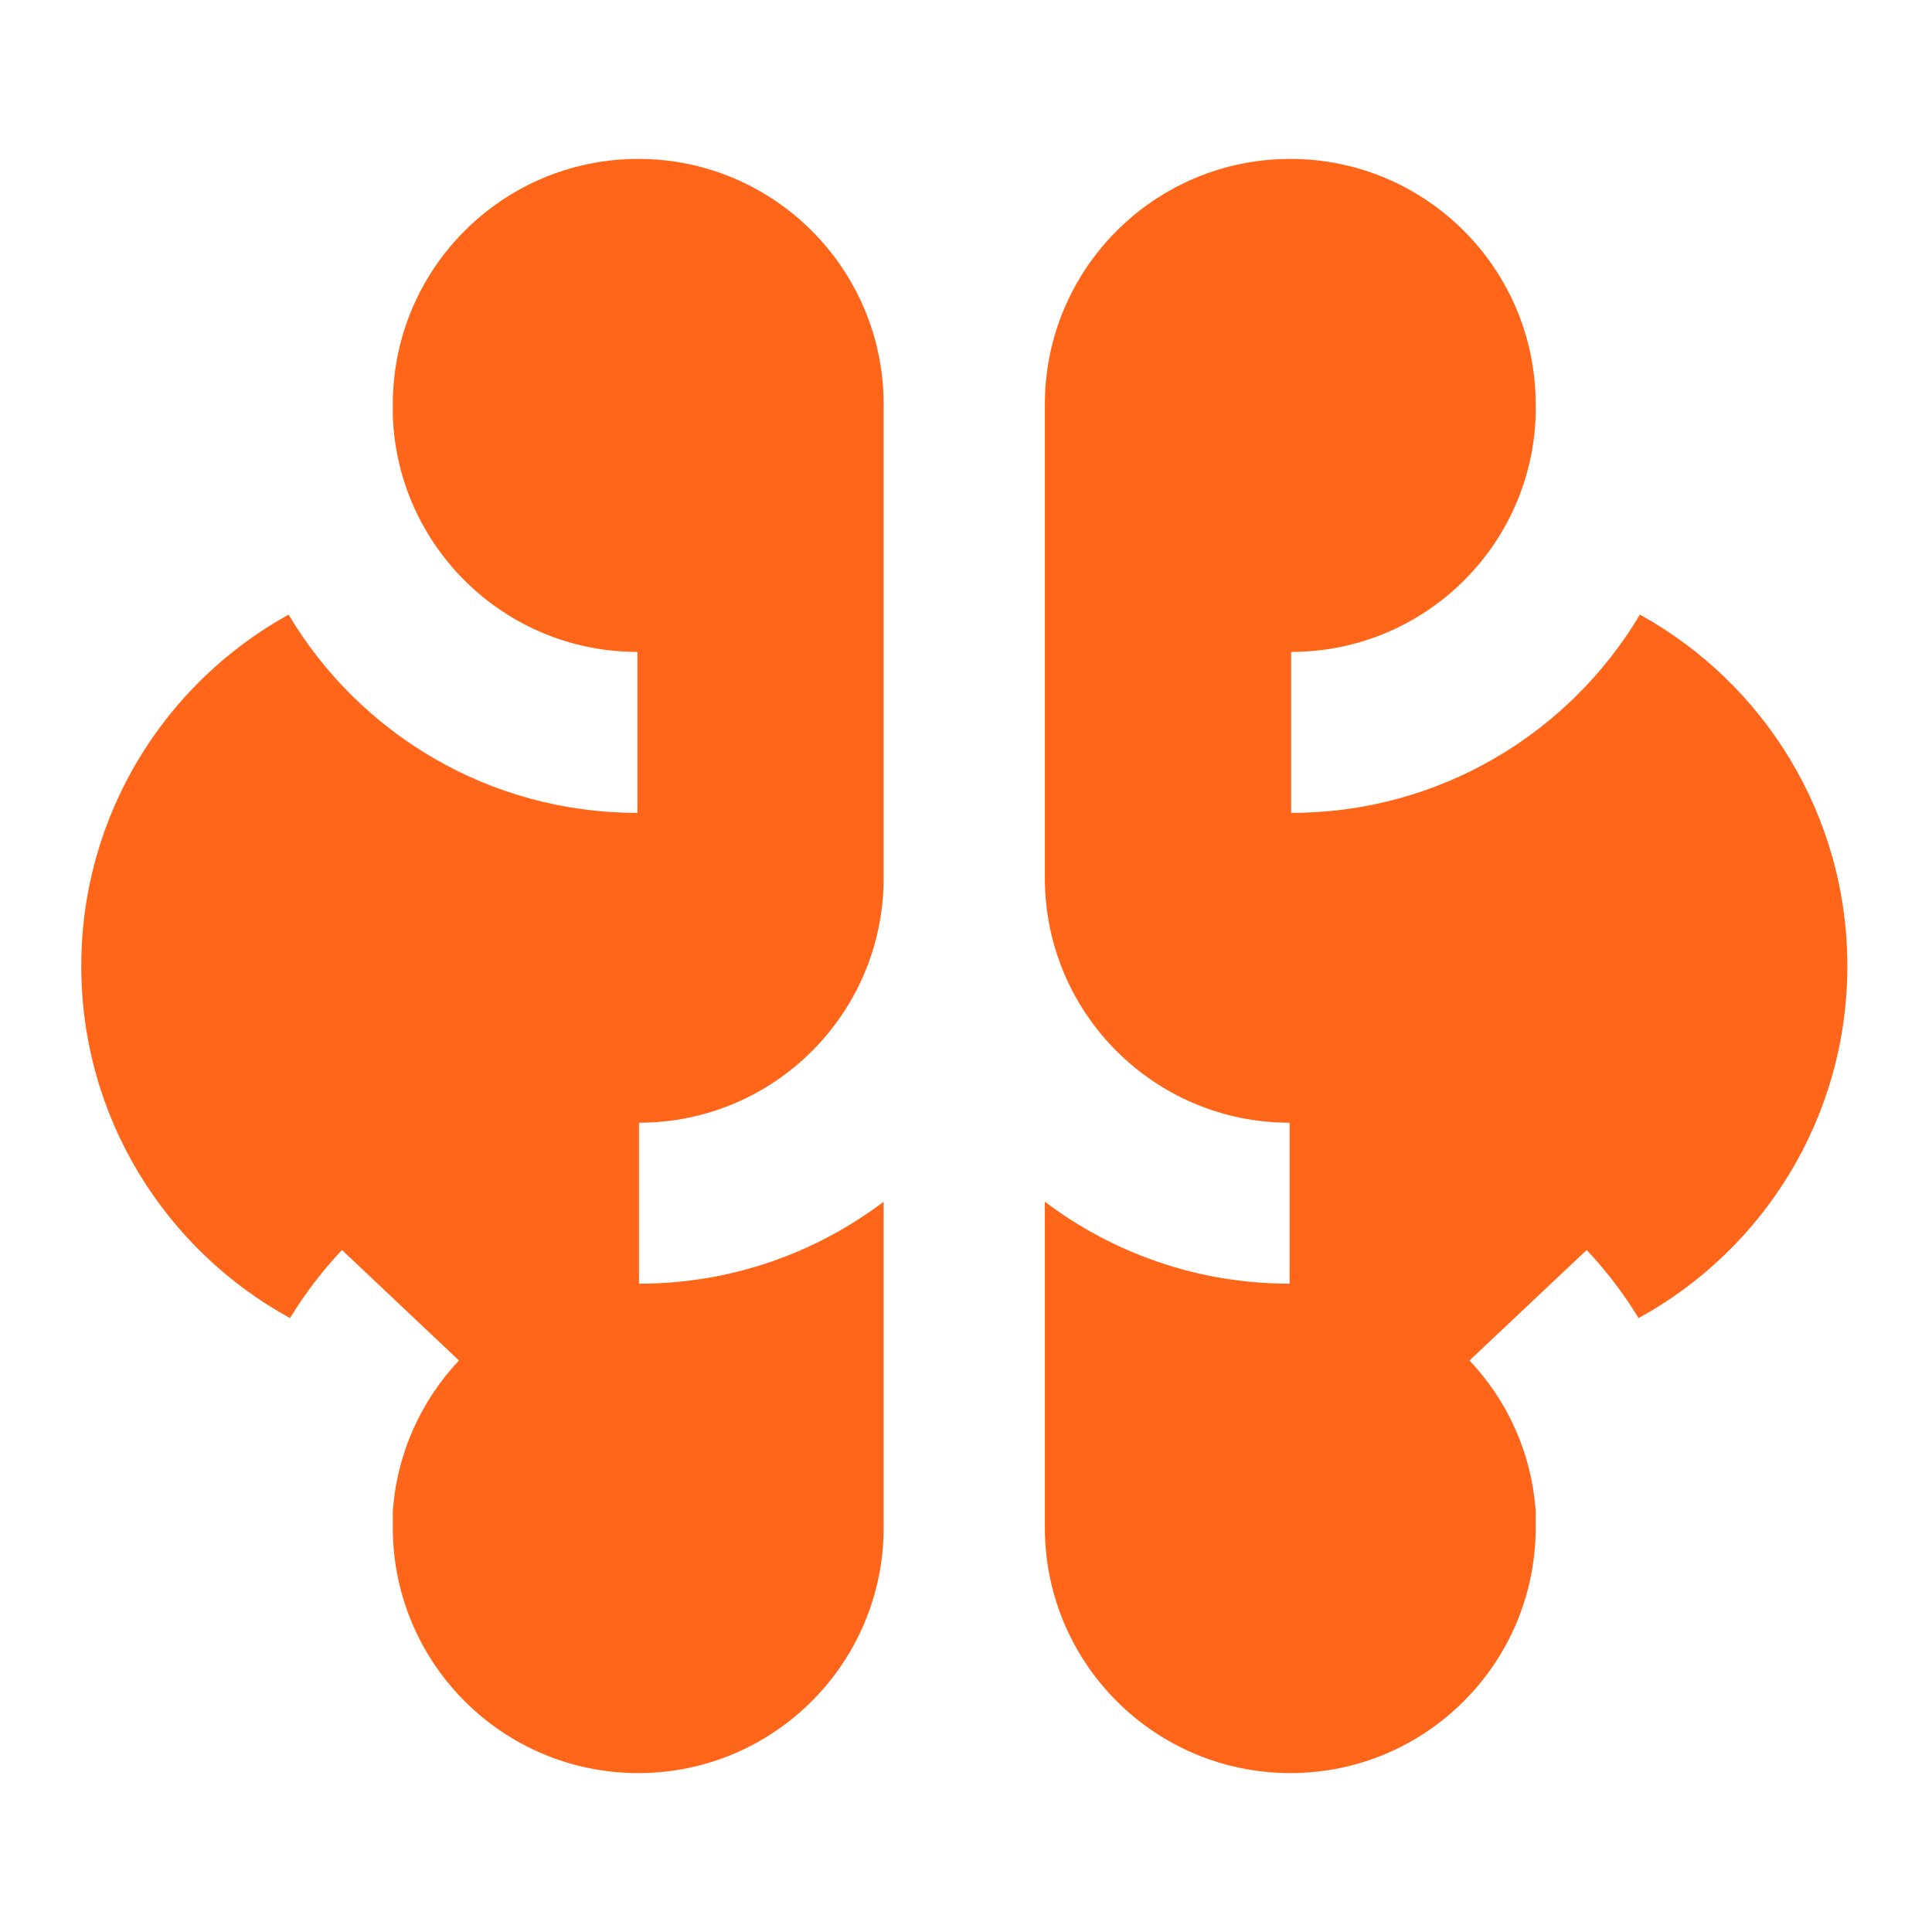 <svg width="16" height="16" viewBox="0 0 16 16" fill="none" xmlns="http://www.w3.org/2000/svg">
<path fill-rule="evenodd" clip-rule="evenodd" d="M3.253 3.349C3.253 2.226 4.163 1.316 5.286 1.316C6.408 1.316 7.318 2.226 7.318 3.349V7.272C7.318 8.391 6.411 9.298 5.292 9.298V10.631C6.053 10.631 6.755 10.378 7.318 9.952V12.651C7.318 13.774 6.408 14.684 5.286 14.684C4.163 14.684 3.253 13.774 3.253 12.651V12.52C3.286 12.036 3.488 11.599 3.801 11.267L2.832 10.352C2.67 10.524 2.525 10.713 2.402 10.916C1.371 10.352 0.673 9.257 0.673 8C0.673 6.748 1.366 5.656 2.39 5.09C2.976 6.074 4.05 6.732 5.279 6.732V5.399C4.182 5.399 3.289 4.528 3.253 3.44V3.351V3.349ZM12.718 3.349C12.718 2.226 11.808 1.316 10.686 1.316C9.563 1.316 8.653 2.226 8.653 3.349V7.272C8.653 8.391 9.561 9.298 10.68 9.298V10.631C9.919 10.631 9.217 10.378 8.653 9.952V12.651C8.653 13.774 9.563 14.684 10.686 14.684C11.808 14.684 12.718 13.774 12.718 12.651V12.52C12.686 12.036 12.484 11.599 12.17 11.267L13.14 10.352C13.302 10.524 13.447 10.713 13.57 10.916C14.601 10.352 15.299 9.257 15.299 8C15.299 6.748 14.606 5.656 13.581 5.09C12.995 6.074 11.921 6.732 10.693 6.732V5.399C11.79 5.399 12.683 4.528 12.718 3.44V3.351V3.349Z" fill="#FF6619"/>
</svg>
